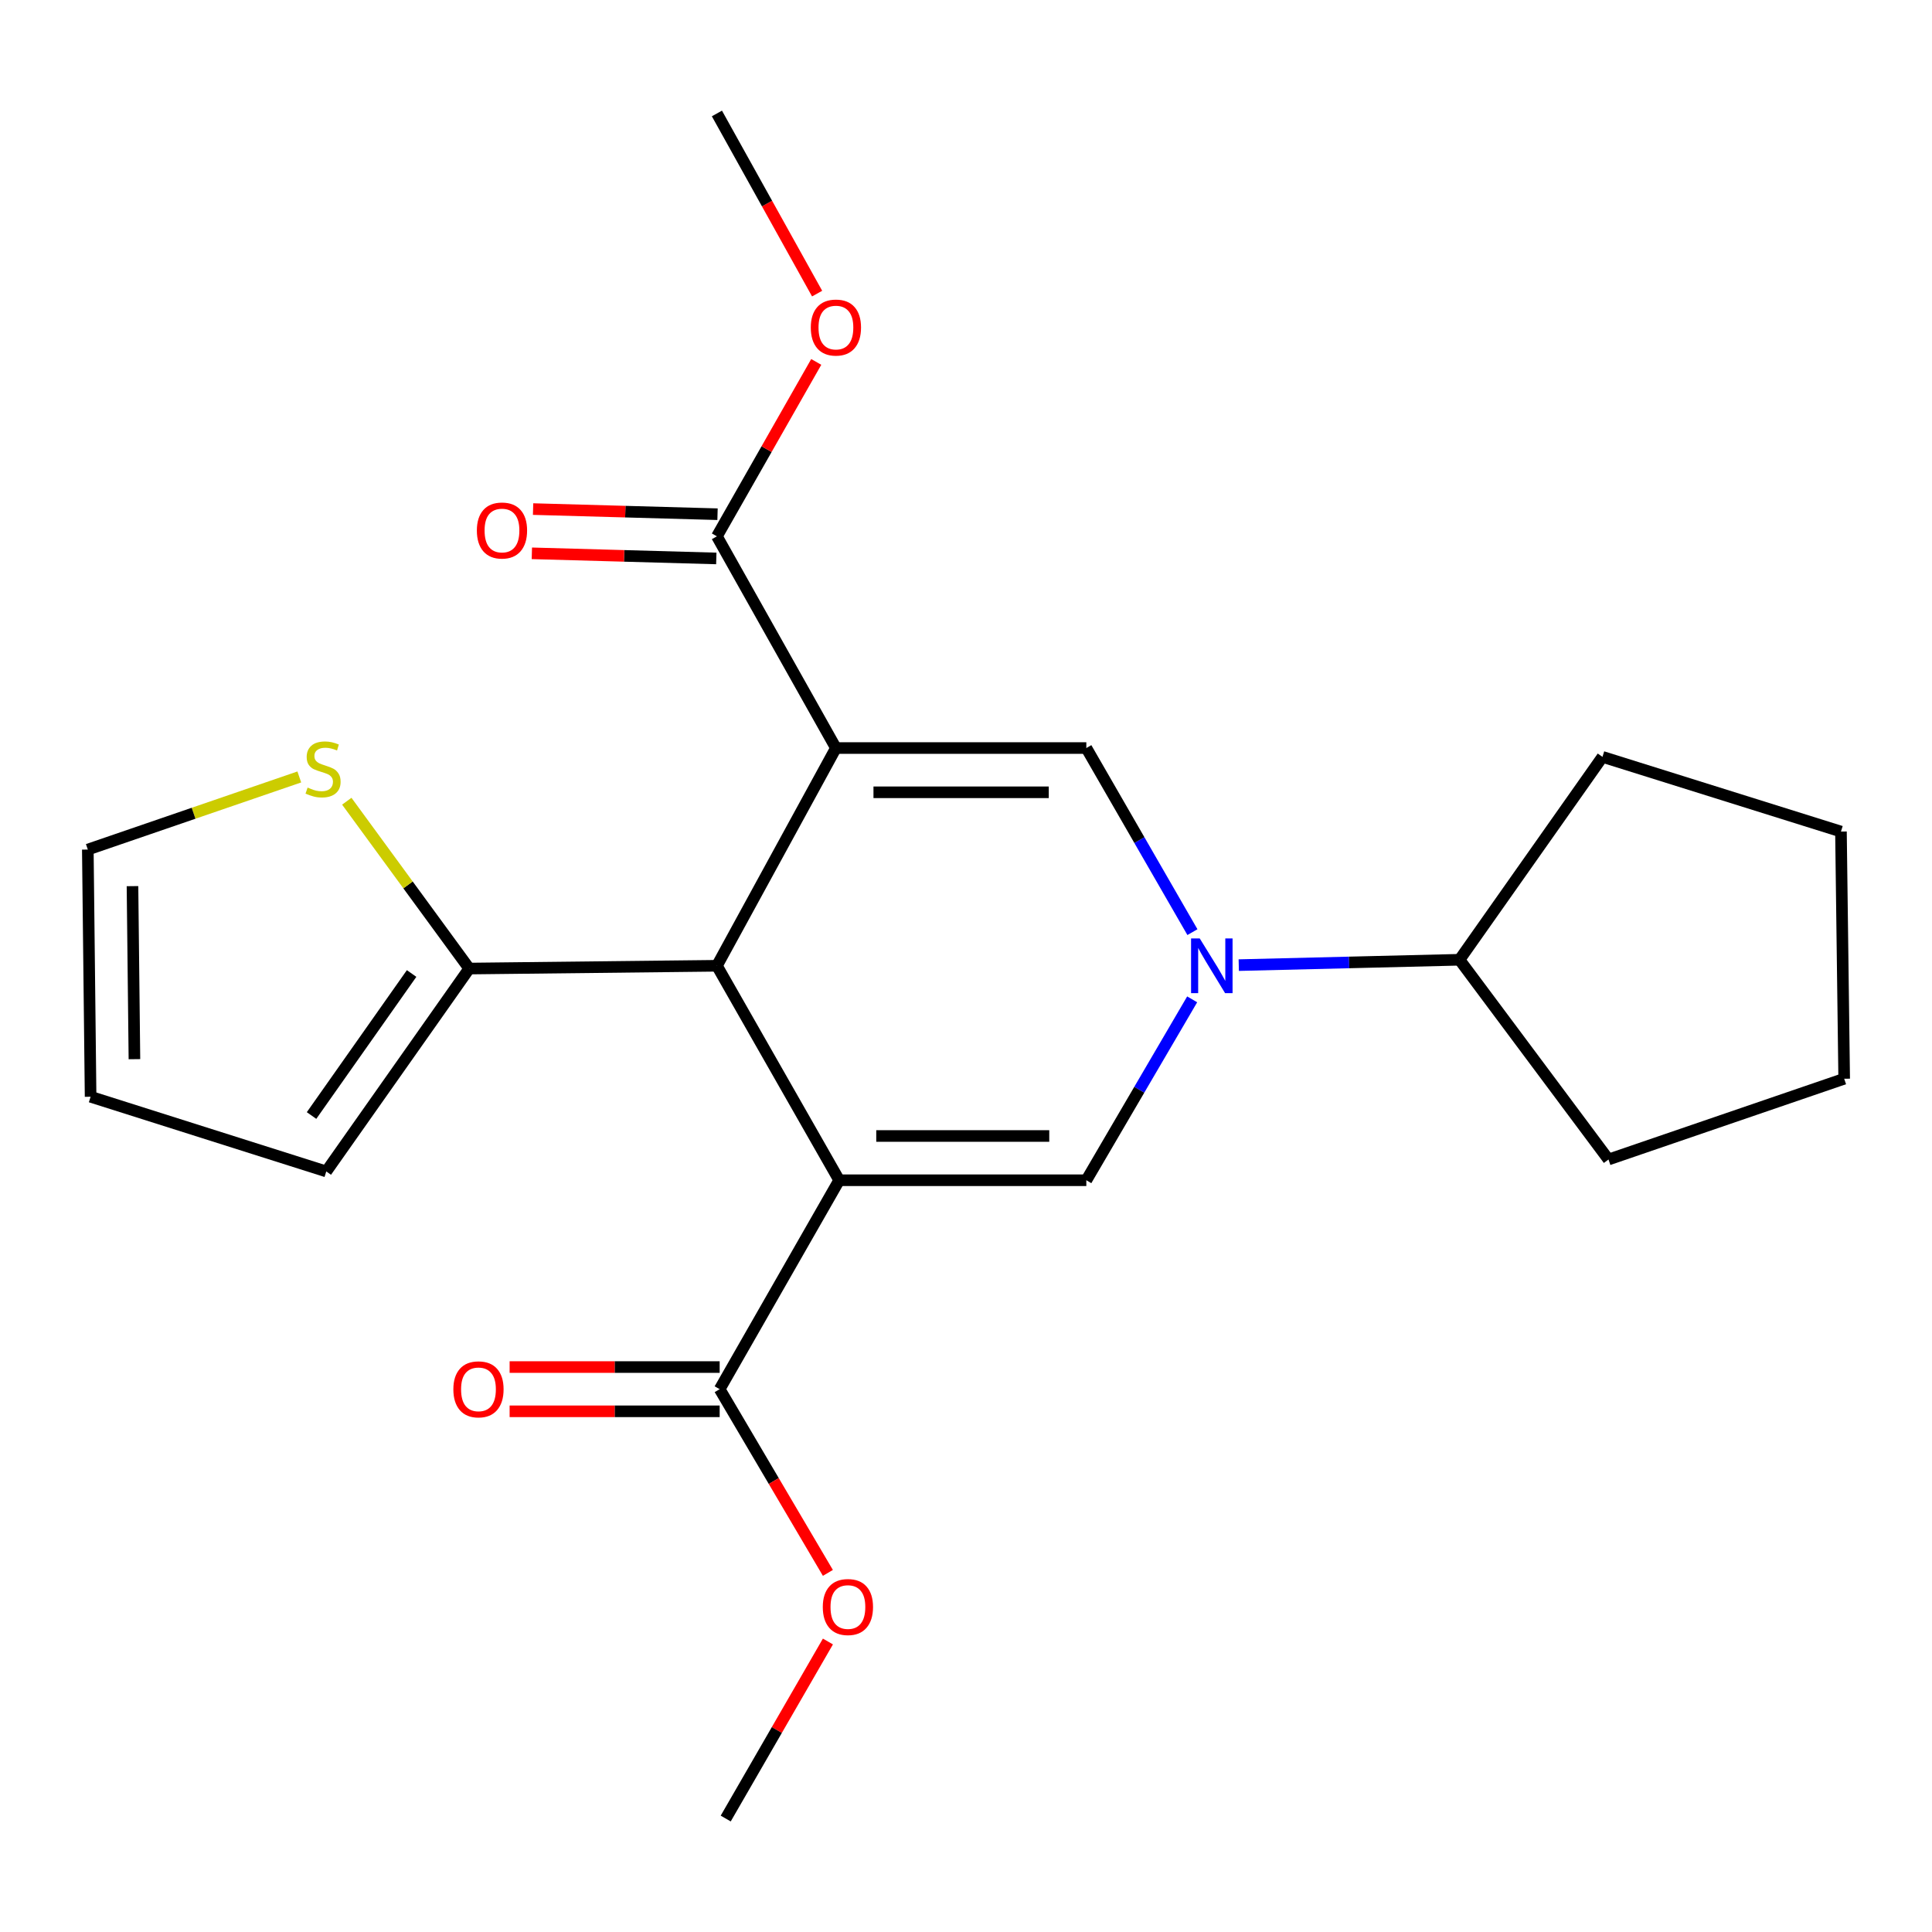 <?xml version='1.0' encoding='iso-8859-1'?>
<svg version='1.1' baseProfile='full'
              xmlns='http://www.w3.org/2000/svg'
                      xmlns:rdkit='http://www.rdkit.org/xml'
                      xmlns:xlink='http://www.w3.org/1999/xlink'
                  xml:space='preserve'
width='1000px' height='1000px' viewBox='0 0 1000 1000'>
<!-- END OF HEADER -->
<rect style='opacity:1.0;fill:#FFFFFF;stroke:none' width='1000' height='1000' x='0' y='0'> </rect>
<path class='bond-1' d='M 432.667,387.184 L 371.073,499.885' style='fill:none;fill-rule:evenodd;stroke:#000000;stroke-width:6px;stroke-linecap:butt;stroke-linejoin:miter;stroke-opacity:1' />
<path class='bond-3' d='M 432.667,387.184 L 562.281,387.184' style='fill:none;fill-rule:evenodd;stroke:#000000;stroke-width:6px;stroke-linecap:butt;stroke-linejoin:miter;stroke-opacity:1' />
<path class='bond-3' d='M 452.109,410.091 L 542.839,410.091' style='fill:none;fill-rule:evenodd;stroke:#000000;stroke-width:6px;stroke-linecap:butt;stroke-linejoin:miter;stroke-opacity:1' />
<path class='bond-6' d='M 432.667,387.184 L 371.073,277.601' style='fill:none;fill-rule:evenodd;stroke:#000000;stroke-width:6px;stroke-linecap:butt;stroke-linejoin:miter;stroke-opacity:1' />
<path class='bond-0' d='M 434.36,610.894 L 371.073,499.885' style='fill:none;fill-rule:evenodd;stroke:#000000;stroke-width:6px;stroke-linecap:butt;stroke-linejoin:miter;stroke-opacity:1' />
<path class='bond-5' d='M 434.36,610.894 L 372.499,719.039' style='fill:none;fill-rule:evenodd;stroke:#000000;stroke-width:6px;stroke-linecap:butt;stroke-linejoin:miter;stroke-opacity:1' />
<path class='bond-23' d='M 434.36,610.894 L 562.281,610.894' style='fill:none;fill-rule:evenodd;stroke:#000000;stroke-width:6px;stroke-linecap:butt;stroke-linejoin:miter;stroke-opacity:1' />
<path class='bond-23' d='M 453.548,587.987 L 543.093,587.987' style='fill:none;fill-rule:evenodd;stroke:#000000;stroke-width:6px;stroke-linecap:butt;stroke-linejoin:miter;stroke-opacity:1' />
<path class='bond-7' d='M 371.073,499.885 L 242.872,501.323' style='fill:none;fill-rule:evenodd;stroke:#000000;stroke-width:6px;stroke-linecap:butt;stroke-linejoin:miter;stroke-opacity:1' />
<path class='bond-2' d='M 617.199,482.474 L 589.74,434.829' style='fill:none;fill-rule:evenodd;stroke:#0000FF;stroke-width:6px;stroke-linecap:butt;stroke-linejoin:miter;stroke-opacity:1' />
<path class='bond-2' d='M 589.74,434.829 L 562.281,387.184' style='fill:none;fill-rule:evenodd;stroke:#000000;stroke-width:6px;stroke-linecap:butt;stroke-linejoin:miter;stroke-opacity:1' />
<path class='bond-4' d='M 617.067,517.261 L 589.674,564.077' style='fill:none;fill-rule:evenodd;stroke:#0000FF;stroke-width:6px;stroke-linecap:butt;stroke-linejoin:miter;stroke-opacity:1' />
<path class='bond-4' d='M 589.674,564.077 L 562.281,610.894' style='fill:none;fill-rule:evenodd;stroke:#000000;stroke-width:6px;stroke-linecap:butt;stroke-linejoin:miter;stroke-opacity:1' />
<path class='bond-9' d='M 641.18,499.546 L 698.308,498.157' style='fill:none;fill-rule:evenodd;stroke:#0000FF;stroke-width:6px;stroke-linecap:butt;stroke-linejoin:miter;stroke-opacity:1' />
<path class='bond-9' d='M 698.308,498.157 L 755.435,496.768' style='fill:none;fill-rule:evenodd;stroke:#000000;stroke-width:6px;stroke-linecap:butt;stroke-linejoin:miter;stroke-opacity:1' />
<path class='bond-12' d='M 372.499,707.586 L 318.138,707.586' style='fill:none;fill-rule:evenodd;stroke:#000000;stroke-width:6px;stroke-linecap:butt;stroke-linejoin:miter;stroke-opacity:1' />
<path class='bond-12' d='M 318.138,707.586 L 263.778,707.586' style='fill:none;fill-rule:evenodd;stroke:#FF0000;stroke-width:6px;stroke-linecap:butt;stroke-linejoin:miter;stroke-opacity:1' />
<path class='bond-12' d='M 372.499,730.492 L 318.138,730.492' style='fill:none;fill-rule:evenodd;stroke:#000000;stroke-width:6px;stroke-linecap:butt;stroke-linejoin:miter;stroke-opacity:1' />
<path class='bond-12' d='M 318.138,730.492 L 263.778,730.492' style='fill:none;fill-rule:evenodd;stroke:#FF0000;stroke-width:6px;stroke-linecap:butt;stroke-linejoin:miter;stroke-opacity:1' />
<path class='bond-16' d='M 372.499,719.039 L 400.507,766.582' style='fill:none;fill-rule:evenodd;stroke:#000000;stroke-width:6px;stroke-linecap:butt;stroke-linejoin:miter;stroke-opacity:1' />
<path class='bond-16' d='M 400.507,766.582 L 428.515,814.125' style='fill:none;fill-rule:evenodd;stroke:#FF0000;stroke-width:6px;stroke-linecap:butt;stroke-linejoin:miter;stroke-opacity:1' />
<path class='bond-13' d='M 371.392,266.152 L 323.658,264.826' style='fill:none;fill-rule:evenodd;stroke:#000000;stroke-width:6px;stroke-linecap:butt;stroke-linejoin:miter;stroke-opacity:1' />
<path class='bond-13' d='M 323.658,264.826 L 275.924,263.499' style='fill:none;fill-rule:evenodd;stroke:#FF0000;stroke-width:6px;stroke-linecap:butt;stroke-linejoin:miter;stroke-opacity:1' />
<path class='bond-13' d='M 370.755,289.05 L 323.021,287.723' style='fill:none;fill-rule:evenodd;stroke:#000000;stroke-width:6px;stroke-linecap:butt;stroke-linejoin:miter;stroke-opacity:1' />
<path class='bond-13' d='M 323.021,287.723 L 275.287,286.397' style='fill:none;fill-rule:evenodd;stroke:#FF0000;stroke-width:6px;stroke-linecap:butt;stroke-linejoin:miter;stroke-opacity:1' />
<path class='bond-15' d='M 371.073,277.601 L 396.781,232.464' style='fill:none;fill-rule:evenodd;stroke:#000000;stroke-width:6px;stroke-linecap:butt;stroke-linejoin:miter;stroke-opacity:1' />
<path class='bond-15' d='M 396.781,232.464 L 422.488,187.328' style='fill:none;fill-rule:evenodd;stroke:#FF0000;stroke-width:6px;stroke-linecap:butt;stroke-linejoin:miter;stroke-opacity:1' />
<path class='bond-8' d='M 242.872,501.323 L 211.186,458.018' style='fill:none;fill-rule:evenodd;stroke:#000000;stroke-width:6px;stroke-linecap:butt;stroke-linejoin:miter;stroke-opacity:1' />
<path class='bond-8' d='M 211.186,458.018 L 179.499,414.712' style='fill:none;fill-rule:evenodd;stroke:#CCCC00;stroke-width:6px;stroke-linecap:butt;stroke-linejoin:miter;stroke-opacity:1' />
<path class='bond-10' d='M 242.872,501.323 L 168.884,606.338' style='fill:none;fill-rule:evenodd;stroke:#000000;stroke-width:6px;stroke-linecap:butt;stroke-linejoin:miter;stroke-opacity:1' />
<path class='bond-10' d='M 213.048,503.882 L 161.256,577.393' style='fill:none;fill-rule:evenodd;stroke:#000000;stroke-width:6px;stroke-linecap:butt;stroke-linejoin:miter;stroke-opacity:1' />
<path class='bond-11' d='M 154.918,402.148 L 100.186,420.939' style='fill:none;fill-rule:evenodd;stroke:#CCCC00;stroke-width:6px;stroke-linecap:butt;stroke-linejoin:miter;stroke-opacity:1' />
<path class='bond-11' d='M 100.186,420.939 L 45.455,439.73' style='fill:none;fill-rule:evenodd;stroke:#000000;stroke-width:6px;stroke-linecap:butt;stroke-linejoin:miter;stroke-opacity:1' />
<path class='bond-17' d='M 755.435,496.768 L 832.555,600.153' style='fill:none;fill-rule:evenodd;stroke:#000000;stroke-width:6px;stroke-linecap:butt;stroke-linejoin:miter;stroke-opacity:1' />
<path class='bond-18' d='M 755.435,496.768 L 829.437,391.753' style='fill:none;fill-rule:evenodd;stroke:#000000;stroke-width:6px;stroke-linecap:butt;stroke-linejoin:miter;stroke-opacity:1' />
<path class='bond-14' d='M 168.884,606.338 L 46.893,567.677' style='fill:none;fill-rule:evenodd;stroke:#000000;stroke-width:6px;stroke-linecap:butt;stroke-linejoin:miter;stroke-opacity:1' />
<path class='bond-24' d='M 45.455,439.73 L 46.893,567.677' style='fill:none;fill-rule:evenodd;stroke:#000000;stroke-width:6px;stroke-linecap:butt;stroke-linejoin:miter;stroke-opacity:1' />
<path class='bond-24' d='M 68.576,458.664 L 69.582,548.227' style='fill:none;fill-rule:evenodd;stroke:#000000;stroke-width:6px;stroke-linecap:butt;stroke-linejoin:miter;stroke-opacity:1' />
<path class='bond-19' d='M 422.939,151.969 L 397.006,105.348' style='fill:none;fill-rule:evenodd;stroke:#FF0000;stroke-width:6px;stroke-linecap:butt;stroke-linejoin:miter;stroke-opacity:1' />
<path class='bond-19' d='M 397.006,105.348 L 371.073,58.728' style='fill:none;fill-rule:evenodd;stroke:#000000;stroke-width:6px;stroke-linecap:butt;stroke-linejoin:miter;stroke-opacity:1' />
<path class='bond-20' d='M 428.531,849.637 L 402.08,895.455' style='fill:none;fill-rule:evenodd;stroke:#FF0000;stroke-width:6px;stroke-linecap:butt;stroke-linejoin:miter;stroke-opacity:1' />
<path class='bond-20' d='M 402.08,895.455 L 375.629,941.272' style='fill:none;fill-rule:evenodd;stroke:#000000;stroke-width:6px;stroke-linecap:butt;stroke-linejoin:miter;stroke-opacity:1' />
<path class='bond-22' d='M 832.555,600.153 L 954.545,558.361' style='fill:none;fill-rule:evenodd;stroke:#000000;stroke-width:6px;stroke-linecap:butt;stroke-linejoin:miter;stroke-opacity:1' />
<path class='bond-21' d='M 829.437,391.753 L 952.878,430.415' style='fill:none;fill-rule:evenodd;stroke:#000000;stroke-width:6px;stroke-linecap:butt;stroke-linejoin:miter;stroke-opacity:1' />
<path class='bond-25' d='M 952.878,430.415 L 954.545,558.361' style='fill:none;fill-rule:evenodd;stroke:#000000;stroke-width:6px;stroke-linecap:butt;stroke-linejoin:miter;stroke-opacity:1' />
<path  class='atom-3' d='M 620.974 485.725
L 630.254 500.725
Q 631.174 502.205, 632.654 504.885
Q 634.134 507.565, 634.214 507.725
L 634.214 485.725
L 637.974 485.725
L 637.974 514.045
L 634.094 514.045
L 624.134 497.645
Q 622.974 495.725, 621.734 493.525
Q 620.534 491.325, 620.174 490.645
L 620.174 514.045
L 616.494 514.045
L 616.494 485.725
L 620.974 485.725
' fill='#0000FF'/>
<path  class='atom-9' d='M 159.216 407.645
Q 159.536 407.765, 160.856 408.325
Q 162.176 408.885, 163.616 409.245
Q 165.096 409.565, 166.536 409.565
Q 169.216 409.565, 170.776 408.285
Q 172.336 406.965, 172.336 404.685
Q 172.336 403.125, 171.536 402.165
Q 170.776 401.205, 169.576 400.685
Q 168.376 400.165, 166.376 399.565
Q 163.856 398.805, 162.336 398.085
Q 160.856 397.365, 159.776 395.845
Q 158.736 394.325, 158.736 391.765
Q 158.736 388.205, 161.136 386.005
Q 163.576 383.805, 168.376 383.805
Q 171.656 383.805, 175.376 385.365
L 174.456 388.445
Q 171.056 387.045, 168.496 387.045
Q 165.736 387.045, 164.216 388.205
Q 162.696 389.325, 162.736 391.285
Q 162.736 392.805, 163.496 393.725
Q 164.296 394.645, 165.416 395.165
Q 166.576 395.685, 168.496 396.285
Q 171.056 397.085, 172.576 397.885
Q 174.096 398.685, 175.176 400.325
Q 176.296 401.925, 176.296 404.685
Q 176.296 408.605, 173.656 410.725
Q 171.056 412.805, 166.696 412.805
Q 164.176 412.805, 162.256 412.245
Q 160.376 411.725, 158.136 410.805
L 159.216 407.645
' fill='#CCCC00'/>
<path  class='atom-13' d='M 234.657 719.119
Q 234.657 712.319, 238.017 708.519
Q 241.377 704.719, 247.657 704.719
Q 253.937 704.719, 257.297 708.519
Q 260.657 712.319, 260.657 719.119
Q 260.657 725.999, 257.257 729.919
Q 253.857 733.799, 247.657 733.799
Q 241.417 733.799, 238.017 729.919
Q 234.657 726.039, 234.657 719.119
M 247.657 730.599
Q 251.977 730.599, 254.297 727.719
Q 256.657 724.799, 256.657 719.119
Q 256.657 713.559, 254.297 710.759
Q 251.977 707.919, 247.657 707.919
Q 243.337 707.919, 240.977 710.719
Q 238.657 713.519, 238.657 719.119
Q 238.657 724.839, 240.977 727.719
Q 243.337 730.599, 247.657 730.599
' fill='#FF0000'/>
<path  class='atom-14' d='M 246.823 274.589
Q 246.823 267.789, 250.183 263.989
Q 253.543 260.189, 259.823 260.189
Q 266.103 260.189, 269.463 263.989
Q 272.823 267.789, 272.823 274.589
Q 272.823 281.469, 269.423 285.389
Q 266.023 289.269, 259.823 289.269
Q 253.583 289.269, 250.183 285.389
Q 246.823 281.509, 246.823 274.589
M 259.823 286.069
Q 264.143 286.069, 266.463 283.189
Q 268.823 280.269, 268.823 274.589
Q 268.823 269.029, 266.463 266.229
Q 264.143 263.389, 259.823 263.389
Q 255.503 263.389, 253.143 266.189
Q 250.823 268.989, 250.823 274.589
Q 250.823 280.309, 253.143 283.189
Q 255.503 286.069, 259.823 286.069
' fill='#FF0000'/>
<path  class='atom-16' d='M 419.667 169.536
Q 419.667 162.736, 423.027 158.936
Q 426.387 155.136, 432.667 155.136
Q 438.947 155.136, 442.307 158.936
Q 445.667 162.736, 445.667 169.536
Q 445.667 176.416, 442.267 180.336
Q 438.867 184.216, 432.667 184.216
Q 426.427 184.216, 423.027 180.336
Q 419.667 176.456, 419.667 169.536
M 432.667 181.016
Q 436.987 181.016, 439.307 178.136
Q 441.667 175.216, 441.667 169.536
Q 441.667 163.976, 439.307 161.176
Q 436.987 158.336, 432.667 158.336
Q 428.347 158.336, 425.987 161.136
Q 423.667 163.936, 423.667 169.536
Q 423.667 175.256, 425.987 178.136
Q 428.347 181.016, 432.667 181.016
' fill='#FF0000'/>
<path  class='atom-17' d='M 425.877 831.795
Q 425.877 824.995, 429.237 821.195
Q 432.597 817.395, 438.877 817.395
Q 445.157 817.395, 448.517 821.195
Q 451.877 824.995, 451.877 831.795
Q 451.877 838.675, 448.477 842.595
Q 445.077 846.475, 438.877 846.475
Q 432.637 846.475, 429.237 842.595
Q 425.877 838.715, 425.877 831.795
M 438.877 843.275
Q 443.197 843.275, 445.517 840.395
Q 447.877 837.475, 447.877 831.795
Q 447.877 826.235, 445.517 823.435
Q 443.197 820.595, 438.877 820.595
Q 434.557 820.595, 432.197 823.395
Q 429.877 826.195, 429.877 831.795
Q 429.877 837.515, 432.197 840.395
Q 434.557 843.275, 438.877 843.275
' fill='#FF0000'/>
</svg>
